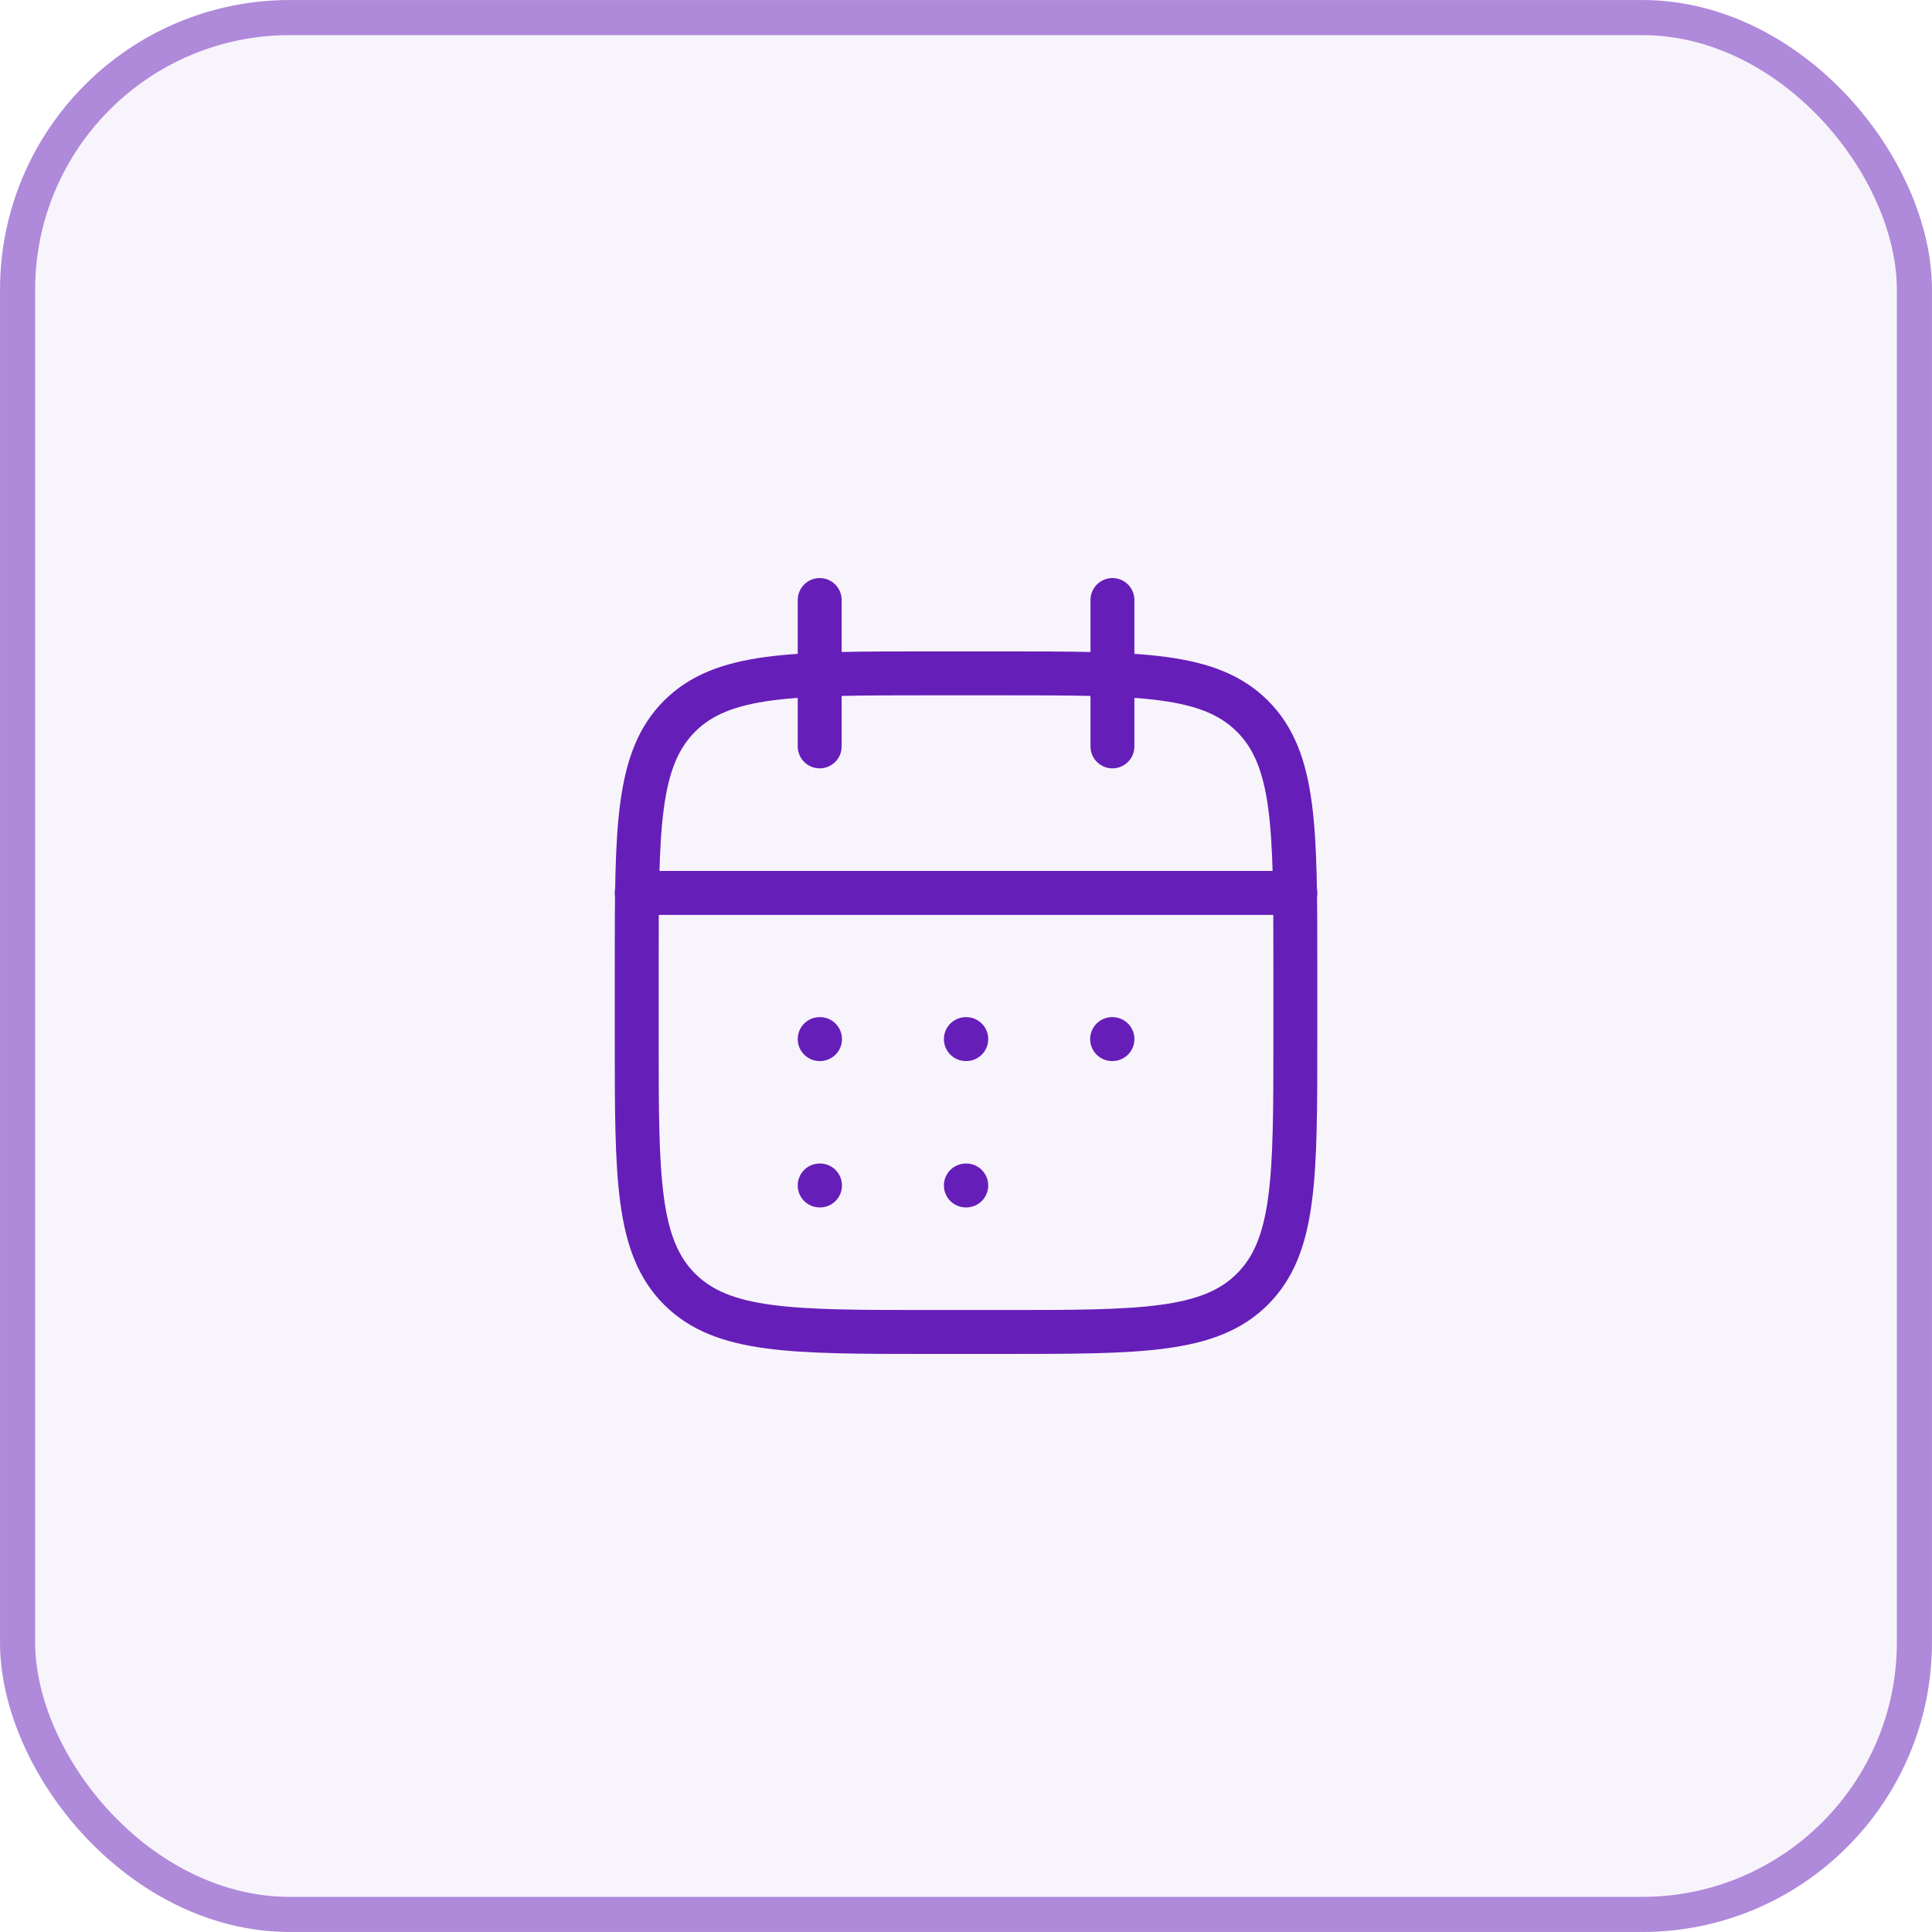 <?xml version="1.0" encoding="utf-8"?>
<svg xmlns="http://www.w3.org/2000/svg" fill="none" height="100%" overflow="visible" preserveAspectRatio="none" style="display: block;" viewBox="0 0 30 30" width="100%">
<g id="Frame 1707482135">
<rect fill="#661EB9" fill-opacity="0.05" height="30" rx="4.5" width="30"/>
<rect height="29.454" rx="4.227" stroke="#661EB9" stroke-opacity="0.5" stroke-width="0.545" width="29.454" x="0.273" y="0.273"/>
<g clip-path="url(#clip0_0_11936)" id="calendar-03-stroke-rounded 3">
<path d="M17.274 9.317V11.59M12.728 9.317V11.59" id="Vector" stroke="#661EB9" stroke-linecap="round" stroke-linejoin="round" stroke-width="0.682"/>
<path d="M15.568 10.456H14.432C12.289 10.456 11.218 10.456 10.552 11.121C9.887 11.787 9.887 12.858 9.887 15.001V16.137C9.887 18.28 9.887 19.352 10.552 20.017C11.218 20.683 12.289 20.683 14.432 20.683H15.568C17.711 20.683 18.782 20.683 19.448 20.017C20.114 19.352 20.114 18.28 20.114 16.137V15.001C20.114 12.858 20.114 11.787 19.448 11.121C18.782 10.456 17.711 10.456 15.568 10.456Z" id="Vector_2" stroke="#661EB9" stroke-linecap="round" stroke-linejoin="round" stroke-width="0.682"/>
<path d="M9.887 13.865H20.114" id="Vector_3" stroke="#661EB9" stroke-linecap="round" stroke-linejoin="round" stroke-width="0.682"/>
<path d="M14.998 16.135H15.004M14.998 18.408H15.004M17.269 16.135H17.274M12.728 16.135H12.733M12.728 18.408H12.733" id="Vector_4" stroke="#661EB9" stroke-linecap="round" stroke-linejoin="round" stroke-width="0.682"/>
</g>
</g>
<defs>
<clipPath id="clip0_0_11936">
<rect fill="white" height="13.636" transform="translate(8.182 8.182)" width="13.636"/>
</clipPath>
</defs>
</svg>